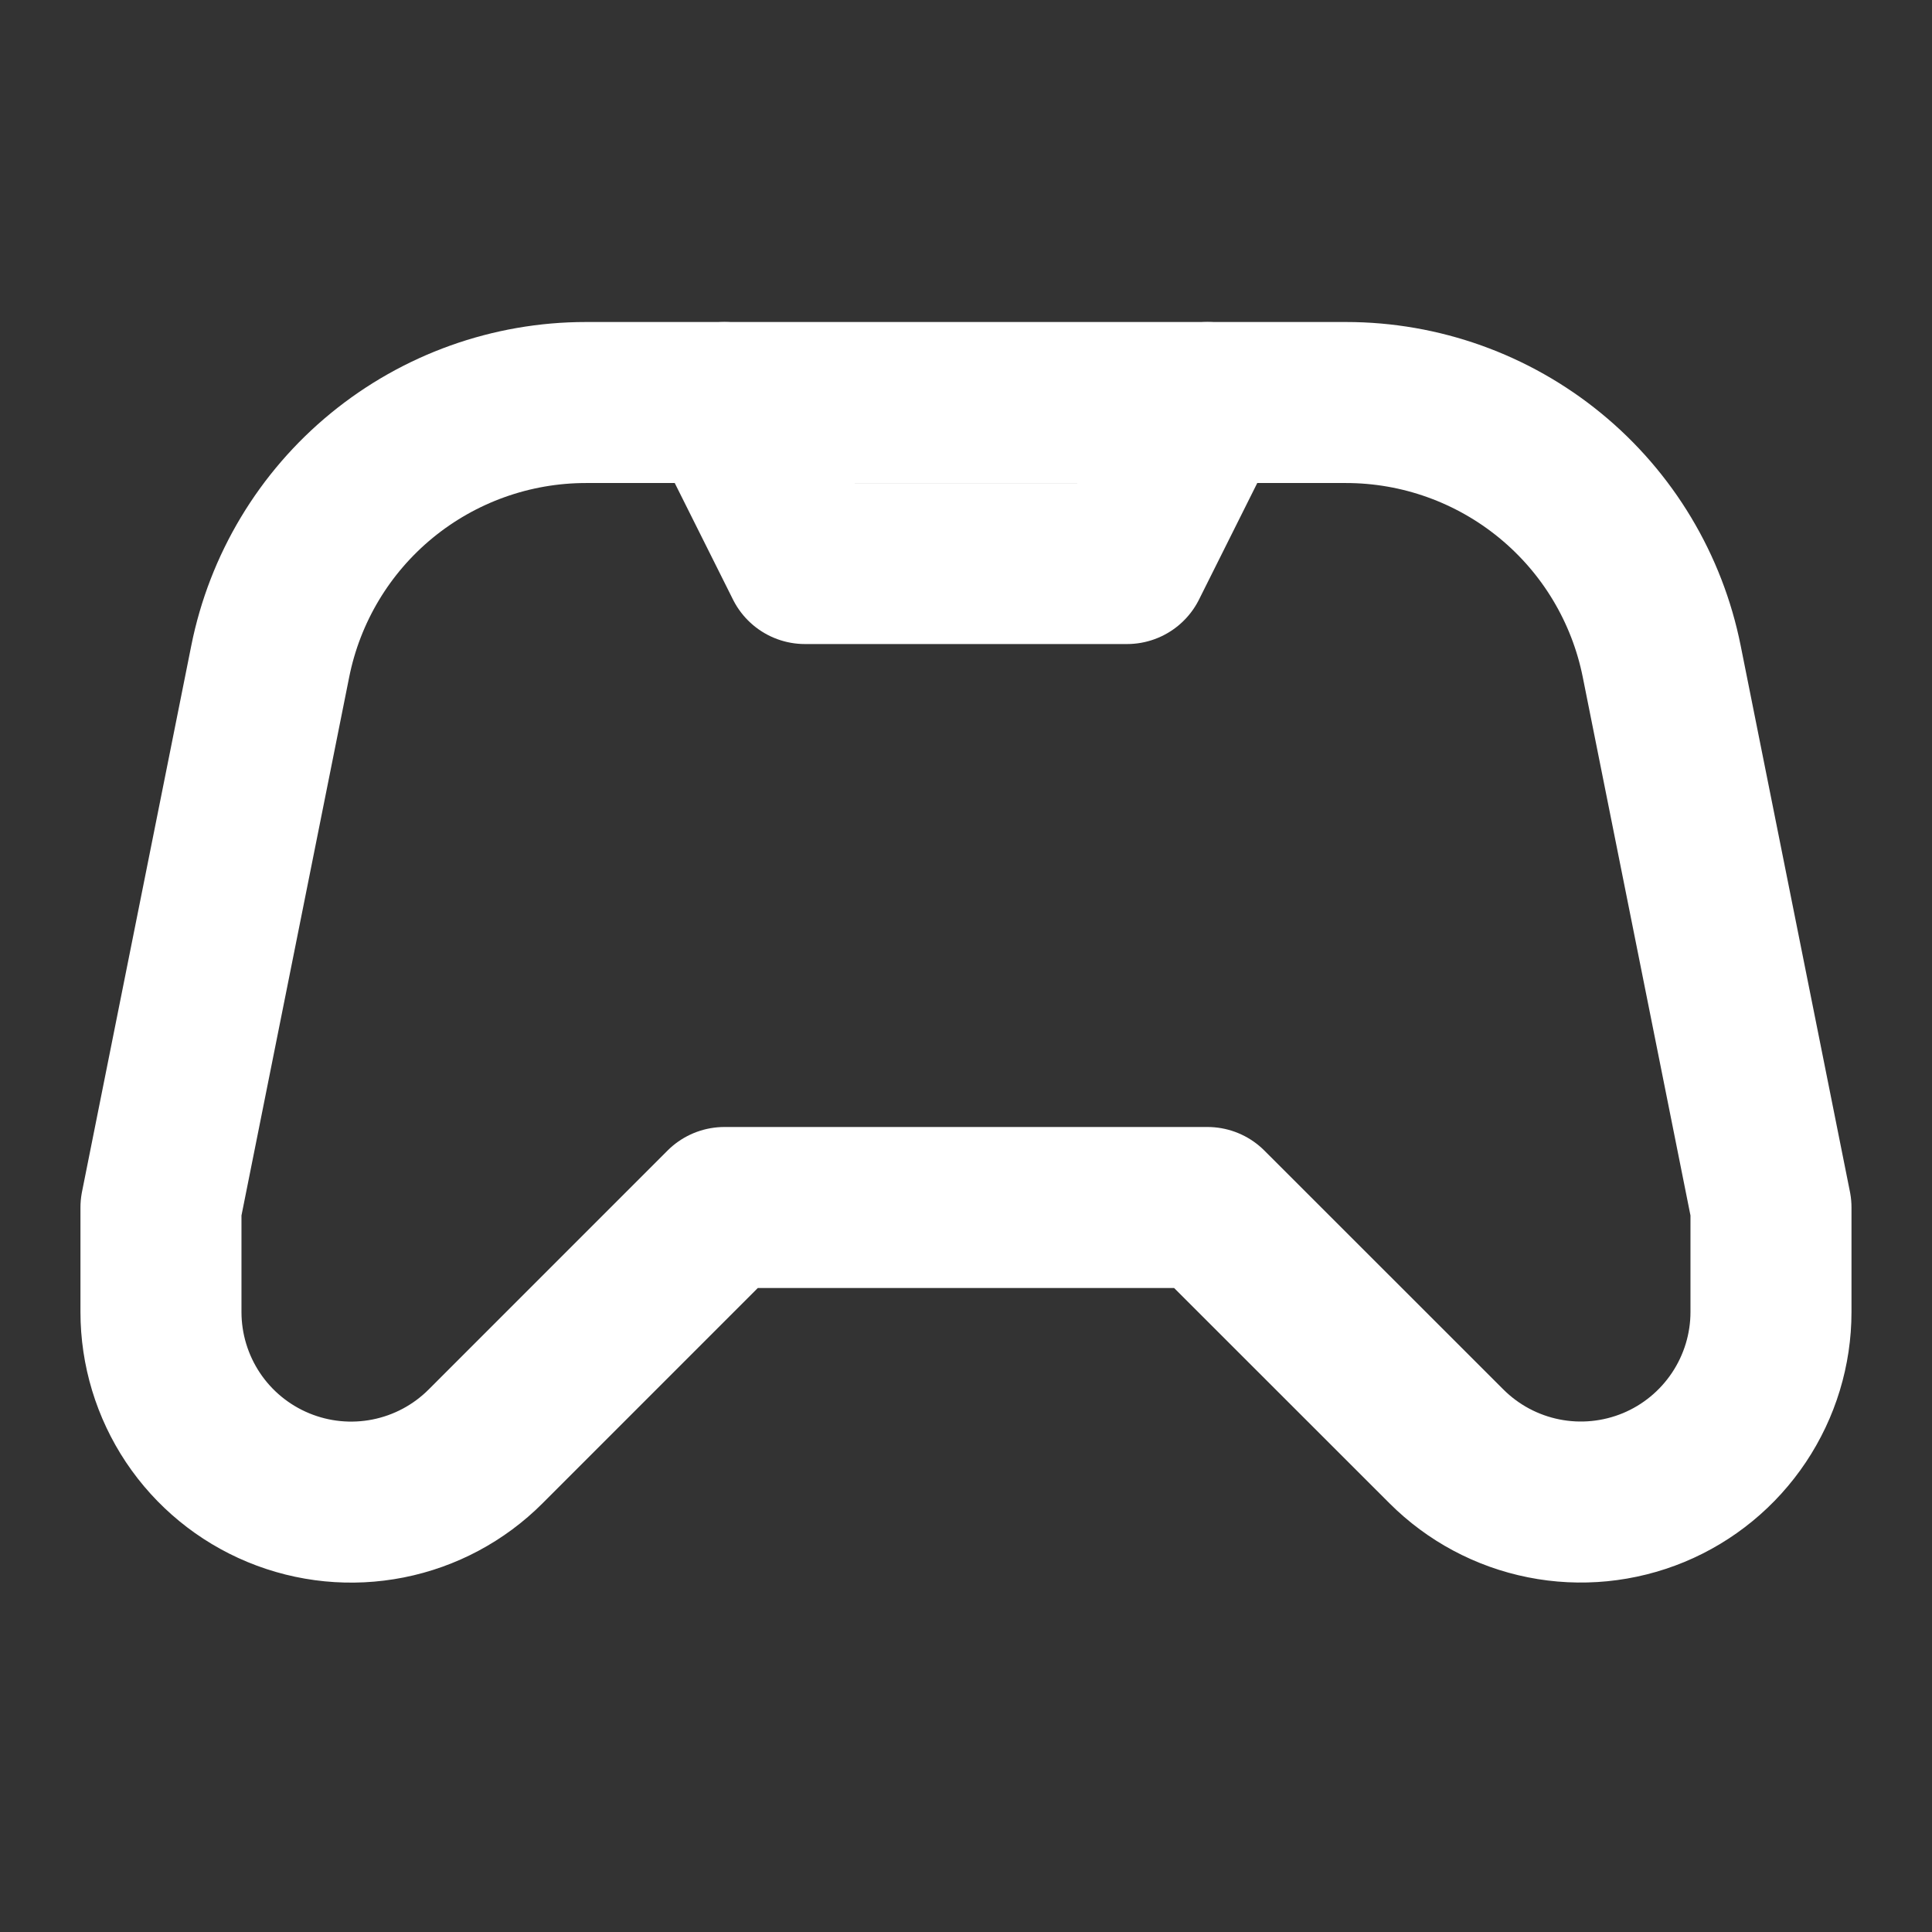 <svg width="38" height="38" viewBox="0 0 38 38" fill="none" xmlns="http://www.w3.org/2000/svg">
<rect x="0" y="0" width="38" height="38" fill="#333333" stroke="none"/>
<path d="M14.249 23.75L9.55 28.45C9.027 28.973 8.361 29.329 7.635 29.473C6.91 29.617 6.158 29.543 5.475 29.26C4.791 28.977 4.207 28.498 3.796 27.883C3.386 27.268 3.166 26.545 3.166 25.805V23.75L5.315 13.009C5.602 11.573 6.377 10.281 7.509 9.353C8.641 8.425 10.06 7.917 11.524 7.917H26.474C27.938 7.917 29.357 8.425 30.489 9.353C31.622 10.281 32.397 11.573 32.684 13.009L34.833 23.75V25.804C34.833 26.544 34.613 27.266 34.202 27.881C33.791 28.496 33.207 28.976 32.524 29.259C31.841 29.541 31.089 29.616 30.363 29.471C29.638 29.327 28.972 28.971 28.449 28.448L23.749 23.75H14.249Z" stroke="white" stroke-width="3.167" stroke-linecap="round" stroke-linejoin="round"/>
<path d="M14.25 7.917L15.833 11.084H22.167L23.75 7.917" stroke="white" stroke-width="3.167" stroke-linecap="round" stroke-linejoin="round"/>
</svg>
